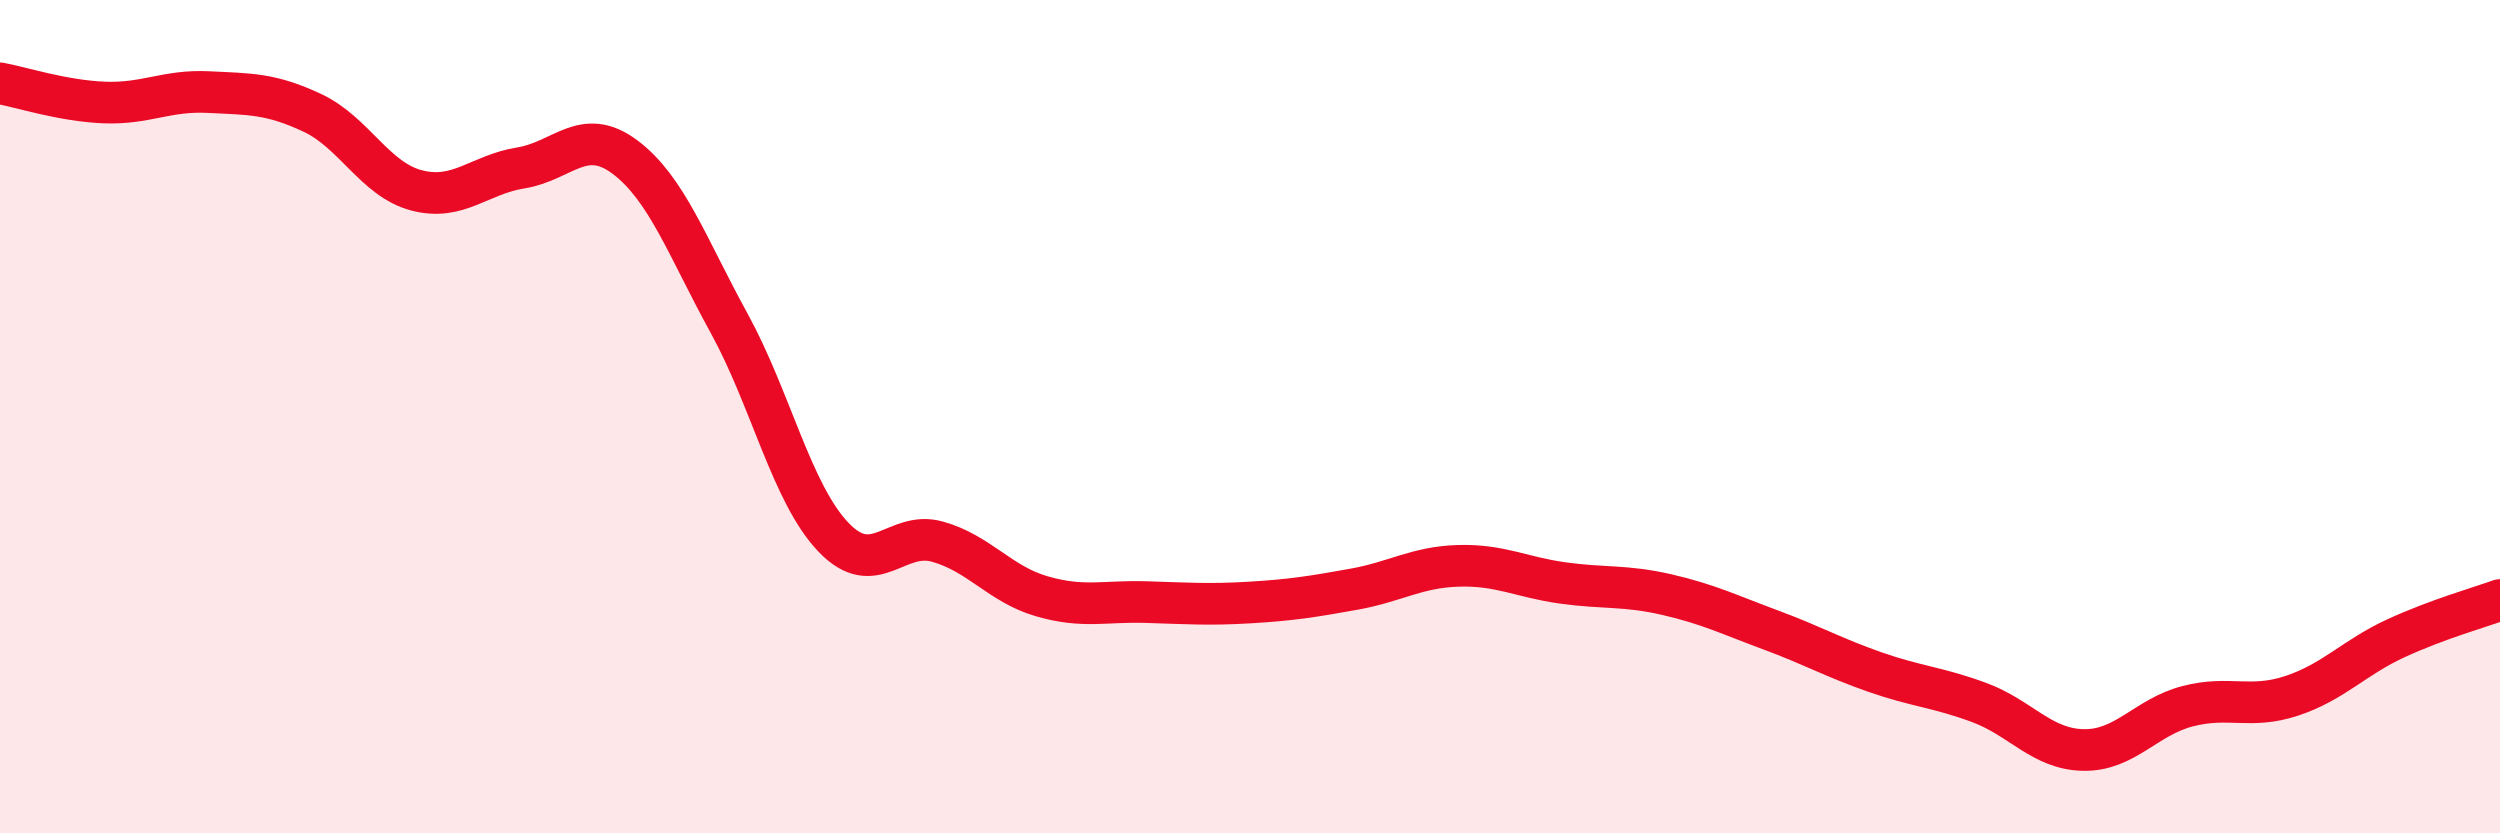 
    <svg width="60" height="20" viewBox="0 0 60 20" xmlns="http://www.w3.org/2000/svg">
      <path
        d="M 0,2 C 0.5,2.09 1.5,2.42 2.5,2.46 C 3.5,2.5 4,2.16 5,2.21 C 6,2.26 6.5,2.24 7.5,2.71 C 8.5,3.18 9,4.31 10,4.57 C 11,4.83 11.5,4.19 12.5,4.03 C 13.5,3.87 14,3.02 15,3.77 C 16,4.52 16.5,5.94 17.5,7.76 C 18.5,9.58 19,11.84 20,12.89 C 21,13.94 21.5,12.72 22.5,13 C 23.5,13.28 24,14.02 25,14.31 C 26,14.6 26.5,14.42 27.5,14.45 C 28.5,14.48 29,14.52 30,14.46 C 31,14.4 31.5,14.32 32.5,14.14 C 33.5,13.96 34,13.61 35,13.58 C 36,13.55 36.5,13.85 37.5,13.99 C 38.5,14.13 39,14.04 40,14.27 C 41,14.5 41.5,14.75 42.5,15.12 C 43.5,15.49 44,15.78 45,16.13 C 46,16.48 46.5,16.49 47.5,16.86 C 48.5,17.23 49,17.98 50,18 C 51,18.02 51.5,17.21 52.5,16.95 C 53.5,16.69 54,17.03 55,16.7 C 56,16.37 56.5,15.78 57.5,15.32 C 58.5,14.86 59.5,14.58 60,14.4L60 20L0 20Z"
        fill="#EB0A25"
        opacity="0.1"
        stroke-linecap="round"
        stroke-linejoin="round"
      />
      <path
        d="M 0,2 C 0.5,2.09 1.5,2.42 2.5,2.46 C 3.5,2.5 4,2.16 5,2.21 C 6,2.26 6.5,2.24 7.5,2.71 C 8.5,3.18 9,4.31 10,4.57 C 11,4.83 11.5,4.19 12.5,4.03 C 13.5,3.87 14,3.02 15,3.77 C 16,4.52 16.5,5.94 17.5,7.76 C 18.5,9.58 19,11.84 20,12.89 C 21,13.94 21.5,12.72 22.5,13 C 23.5,13.28 24,14.02 25,14.31 C 26,14.6 26.5,14.42 27.5,14.45 C 28.5,14.48 29,14.52 30,14.46 C 31,14.4 31.5,14.32 32.5,14.14 C 33.5,13.96 34,13.61 35,13.58 C 36,13.55 36.5,13.85 37.5,13.99 C 38.5,14.13 39,14.04 40,14.27 C 41,14.5 41.5,14.75 42.5,15.12 C 43.5,15.49 44,15.78 45,16.13 C 46,16.48 46.5,16.49 47.5,16.86 C 48.5,17.23 49,17.98 50,18 C 51,18.02 51.5,17.21 52.5,16.95 C 53.5,16.69 54,17.03 55,16.7 C 56,16.37 56.5,15.78 57.5,15.32 C 58.5,14.86 59.5,14.58 60,14.4"
        stroke="#EB0A25"
        stroke-width="1"
        fill="none"
        stroke-linecap="round"
        stroke-linejoin="round"
      />
    </svg>
  
